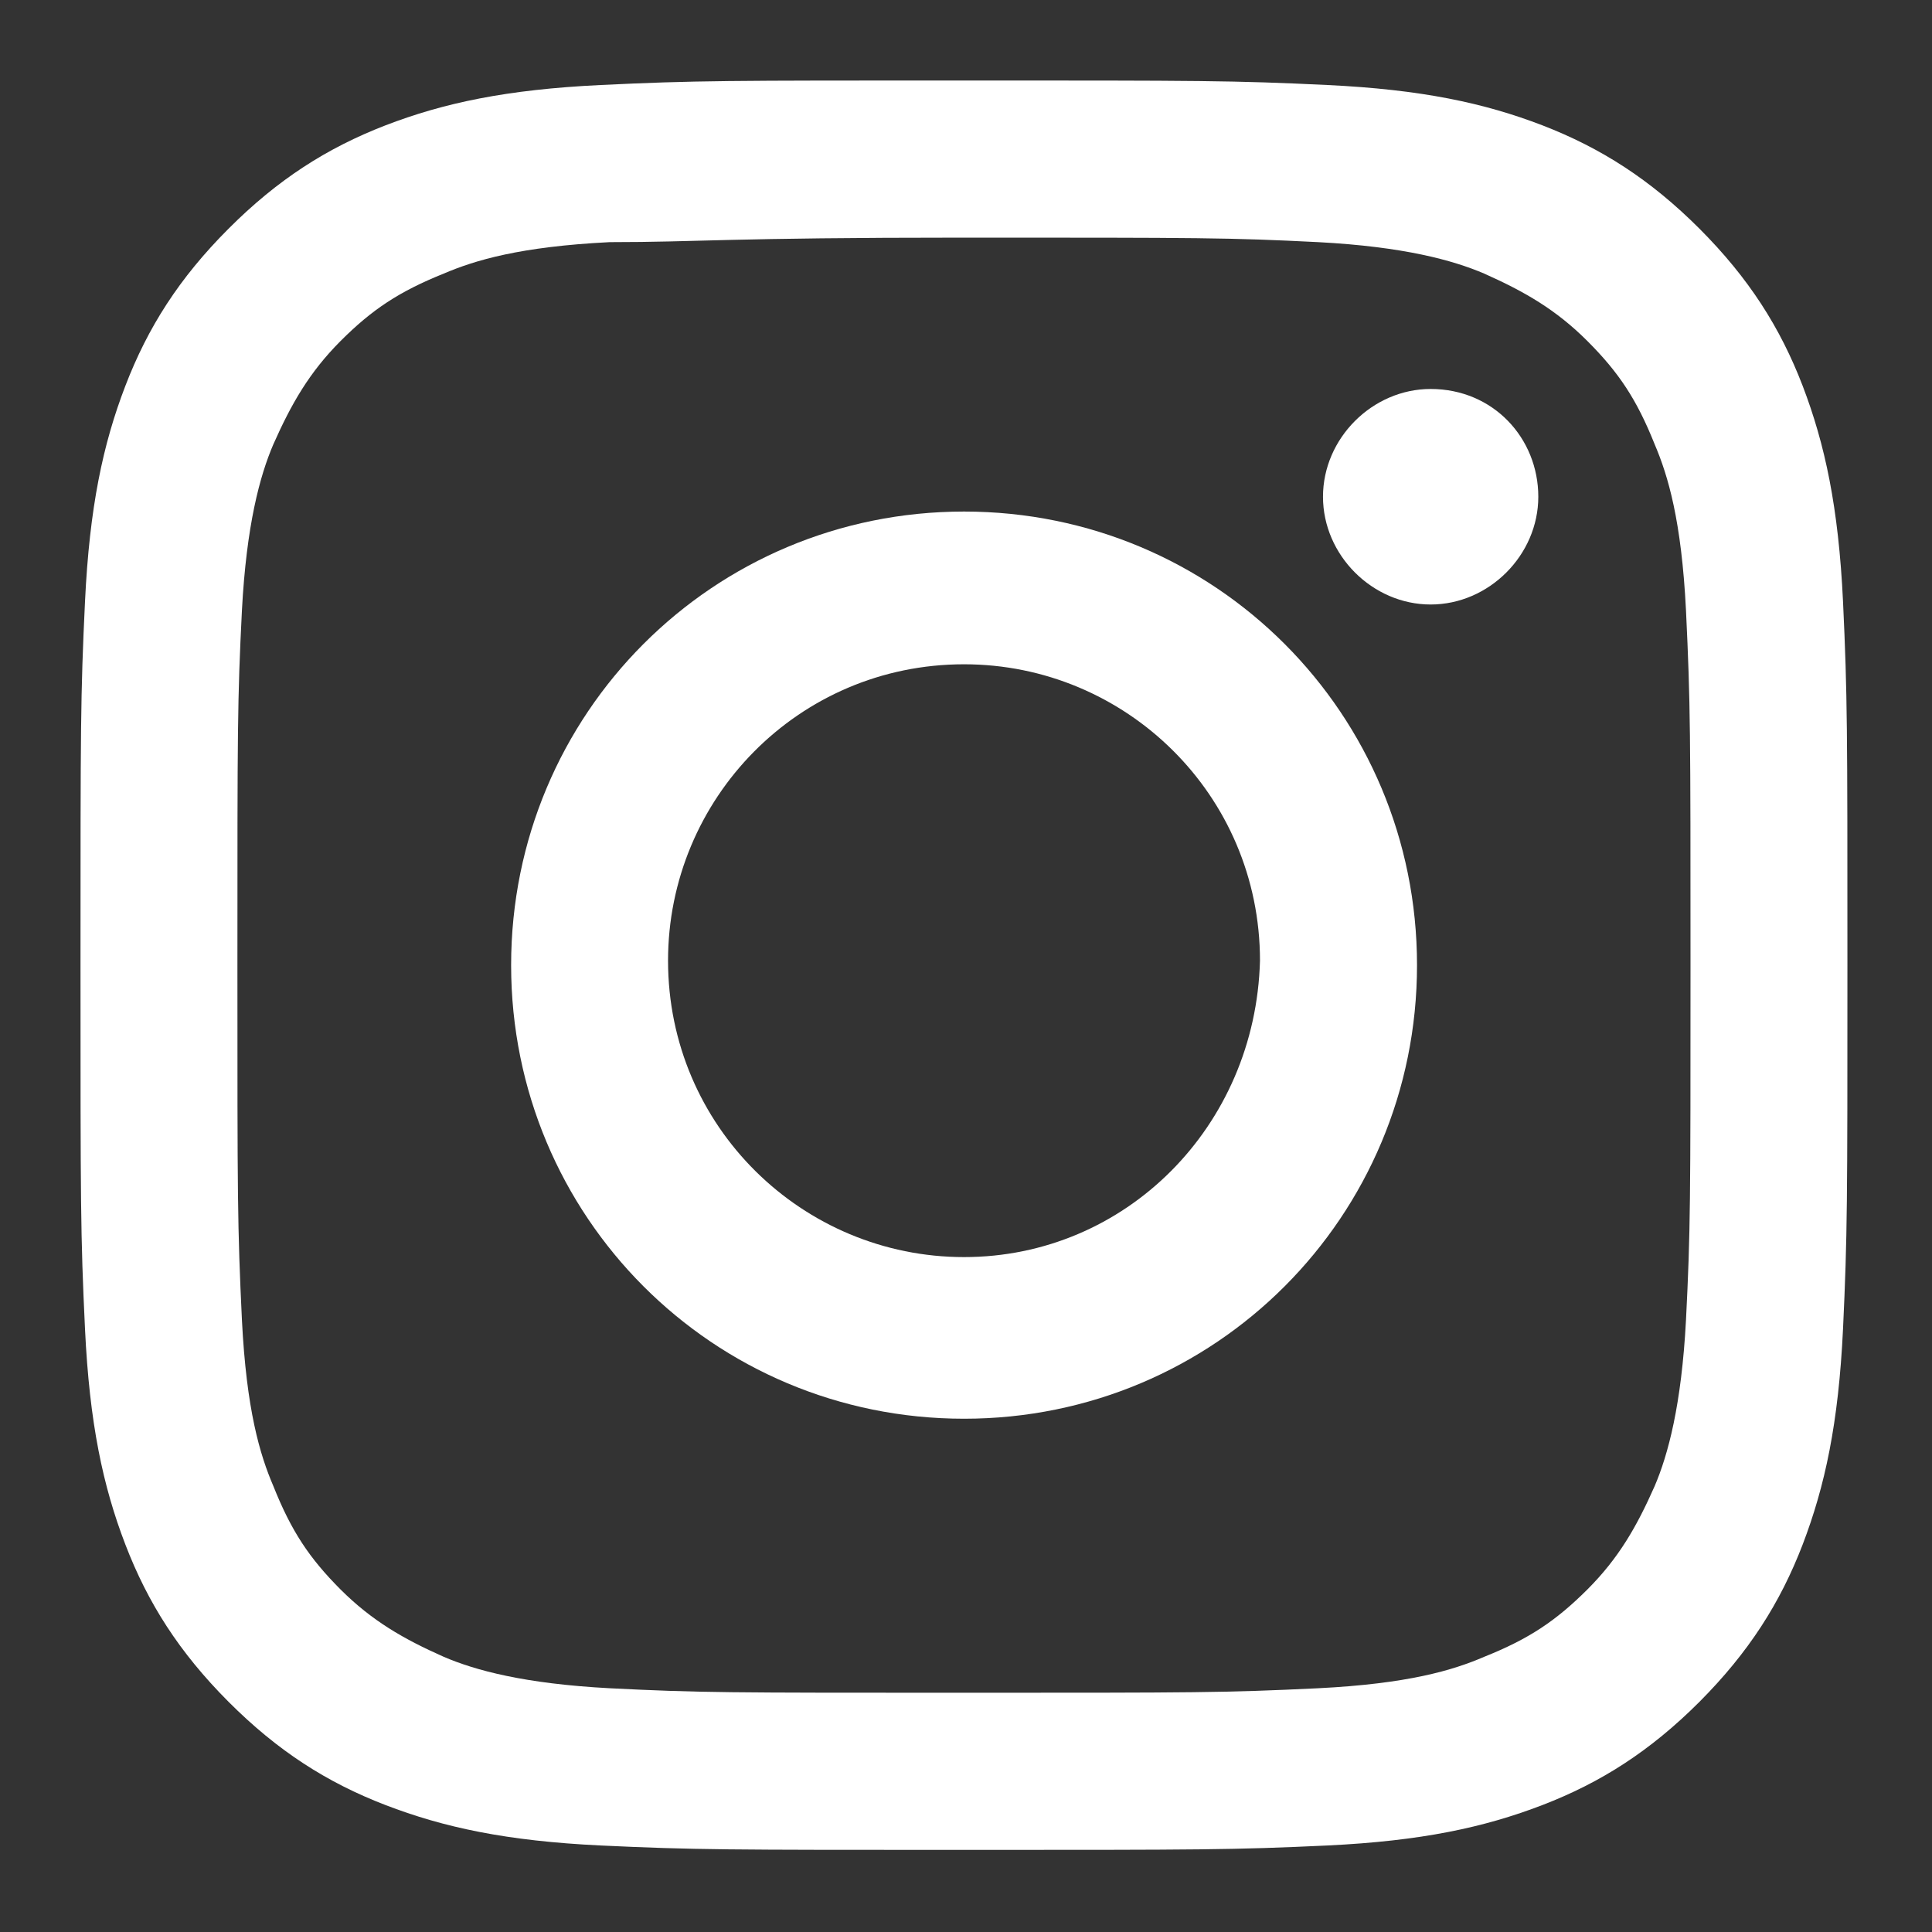 <svg width="18" height="18" viewBox="0 0 18 18" fill="none" xmlns="http://www.w3.org/2000/svg">
<rect x="0" y="0" width="18" height="18" fill="#333333" stroke="none"/>
<path d="M8.981 2.214C11.196 2.214 11.446 2.214 12.282 2.256C13.076 2.298 13.536 2.424 13.828 2.549C14.204 2.717 14.496 2.884 14.789 3.177C15.082 3.47 15.249 3.721 15.416 4.139C15.541 4.432 15.666 4.85 15.708 5.687C15.75 6.566 15.75 6.817 15.75 8.993C15.75 11.21 15.75 11.461 15.708 12.298C15.666 13.093 15.541 13.553 15.416 13.846C15.249 14.223 15.082 14.516 14.789 14.809C14.496 15.101 14.246 15.269 13.828 15.436C13.536 15.562 13.118 15.687 12.282 15.729C11.405 15.771 11.154 15.771 8.981 15.771C6.767 15.771 6.516 15.771 5.68 15.729C4.886 15.687 4.427 15.562 4.134 15.436C3.758 15.269 3.466 15.101 3.173 14.809C2.881 14.516 2.714 14.265 2.547 13.846C2.421 13.553 2.296 13.135 2.254 12.298C2.212 11.419 2.212 11.168 2.212 8.993C2.212 6.775 2.212 6.524 2.254 5.687C2.296 4.892 2.421 4.432 2.547 4.139C2.714 3.763 2.881 3.47 3.173 3.177C3.466 2.884 3.717 2.717 4.134 2.549C4.427 2.424 4.845 2.298 5.68 2.256C6.516 2.256 6.767 2.214 8.981 2.214ZM8.981 0.75C6.767 0.75 6.474 0.75 5.597 0.792C4.719 0.834 4.134 0.959 3.591 1.168C3.048 1.378 2.588 1.671 2.129 2.131C1.669 2.591 1.377 3.051 1.168 3.595C0.959 4.139 0.834 4.725 0.792 5.604C0.75 6.482 0.75 6.775 0.75 8.993C0.75 11.21 0.75 11.503 0.792 12.382C0.834 13.261 0.959 13.846 1.168 14.39C1.377 14.934 1.669 15.394 2.129 15.855C2.588 16.315 3.048 16.608 3.591 16.817C4.134 17.026 4.719 17.152 5.597 17.194C6.474 17.235 6.767 17.235 8.981 17.235C11.196 17.235 11.488 17.235 12.366 17.194C13.243 17.152 13.828 17.026 14.371 16.817C14.914 16.608 15.374 16.315 15.834 15.855C16.293 15.394 16.586 14.934 16.795 14.39C17.003 13.846 17.129 13.261 17.171 12.382C17.212 11.503 17.212 11.21 17.212 8.993C17.212 6.775 17.212 6.482 17.171 5.604C17.129 4.725 17.003 4.139 16.795 3.595C16.586 3.051 16.293 2.591 15.834 2.131C15.374 1.671 14.914 1.378 14.371 1.168C13.828 0.959 13.243 0.834 12.366 0.792C11.488 0.75 11.196 0.75 8.981 0.75Z" fill="white"/>
<path d="M8.982 4.766C6.642 4.766 4.762 6.649 4.762 8.992C4.762 11.335 6.642 13.218 8.982 13.218C11.322 13.218 13.202 11.335 13.202 8.992C13.202 6.649 11.322 4.766 8.982 4.766ZM8.982 11.712C7.478 11.712 6.224 10.498 6.224 8.95C6.224 7.444 7.436 6.189 8.982 6.189C10.486 6.189 11.739 7.402 11.739 8.95C11.698 10.498 10.486 11.712 8.982 11.712Z" fill="white"/>
<path d="M14.332 4.628C14.332 5.172 13.872 5.632 13.329 5.632C12.786 5.632 12.326 5.172 12.326 4.628C12.326 4.084 12.786 3.624 13.329 3.624C13.914 3.624 14.332 4.084 14.332 4.628Z" fill="white"/>
</svg>